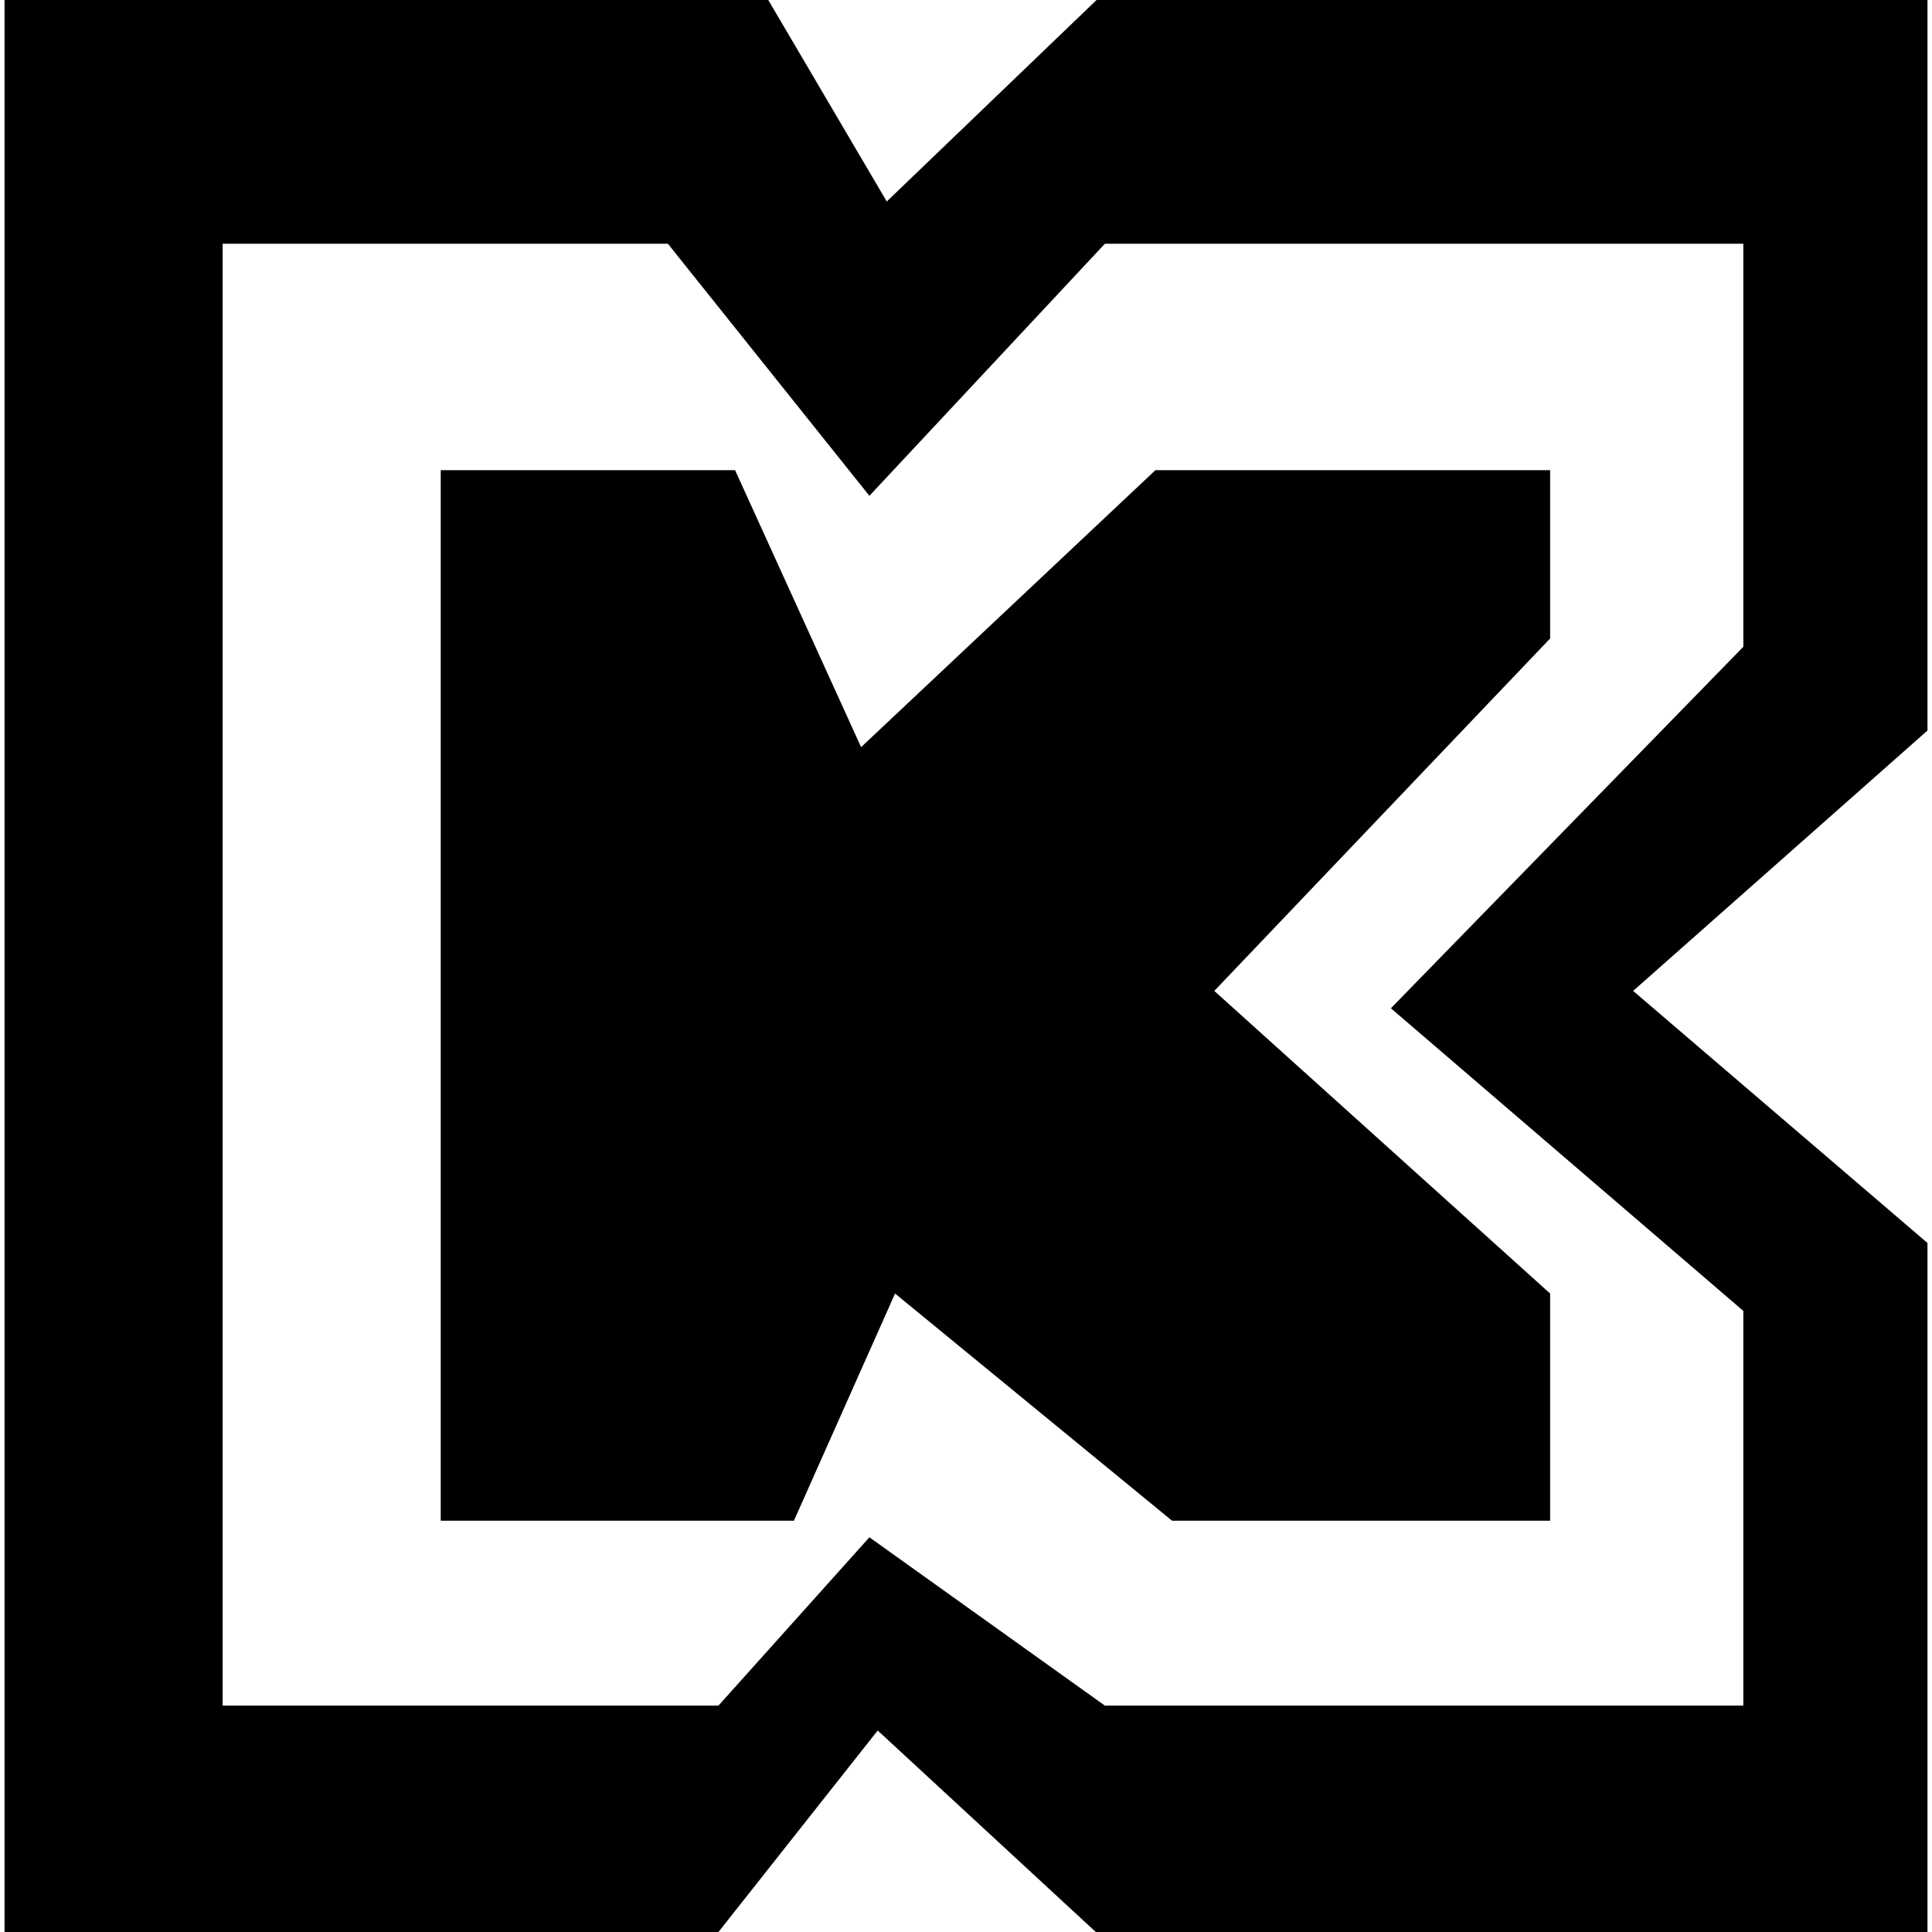 <?xml version="1.0" encoding="UTF-8"?>
<svg xmlns="http://www.w3.org/2000/svg" version="1.1" viewBox="0 0 256 256">
  <!-- Generator: Adobe Illustrator 29.4.0, SVG Export Plug-In . SVG Version: 2.1.0 Build 152)  -->
  <defs>
      <style>
    @media (prefers-color-scheme: dark) {
       .st0 { fill: #fff; }
    }
  </style>
  </defs>
  <path class="st0" d="M147.5,32.3h83.5v53.4l-46.7,47.9,46.7,40.1v52.3h-84.6l-31.2-22.3-20,22.3H29.5V32.3h59l26.7,33.4,31.2-33.4h1.1ZM145.3,0l-27.8,26.7L101.8,0H.6v256h94.6l21.1-26.7,28.9,26.7h110.2v-91.3l-39-33.4,39-34.5V0h-111.3,1.1Z"/>
  <path class="st0" d="M58.4,201.5V62.3h39l16.7,36.7,39-36.7h52.3v22.3l-44.5,46.7,44.5,40.1v30.1h-50.1l-36.7-30.1-13.4,30.1h-46.7Z"/>
</svg>